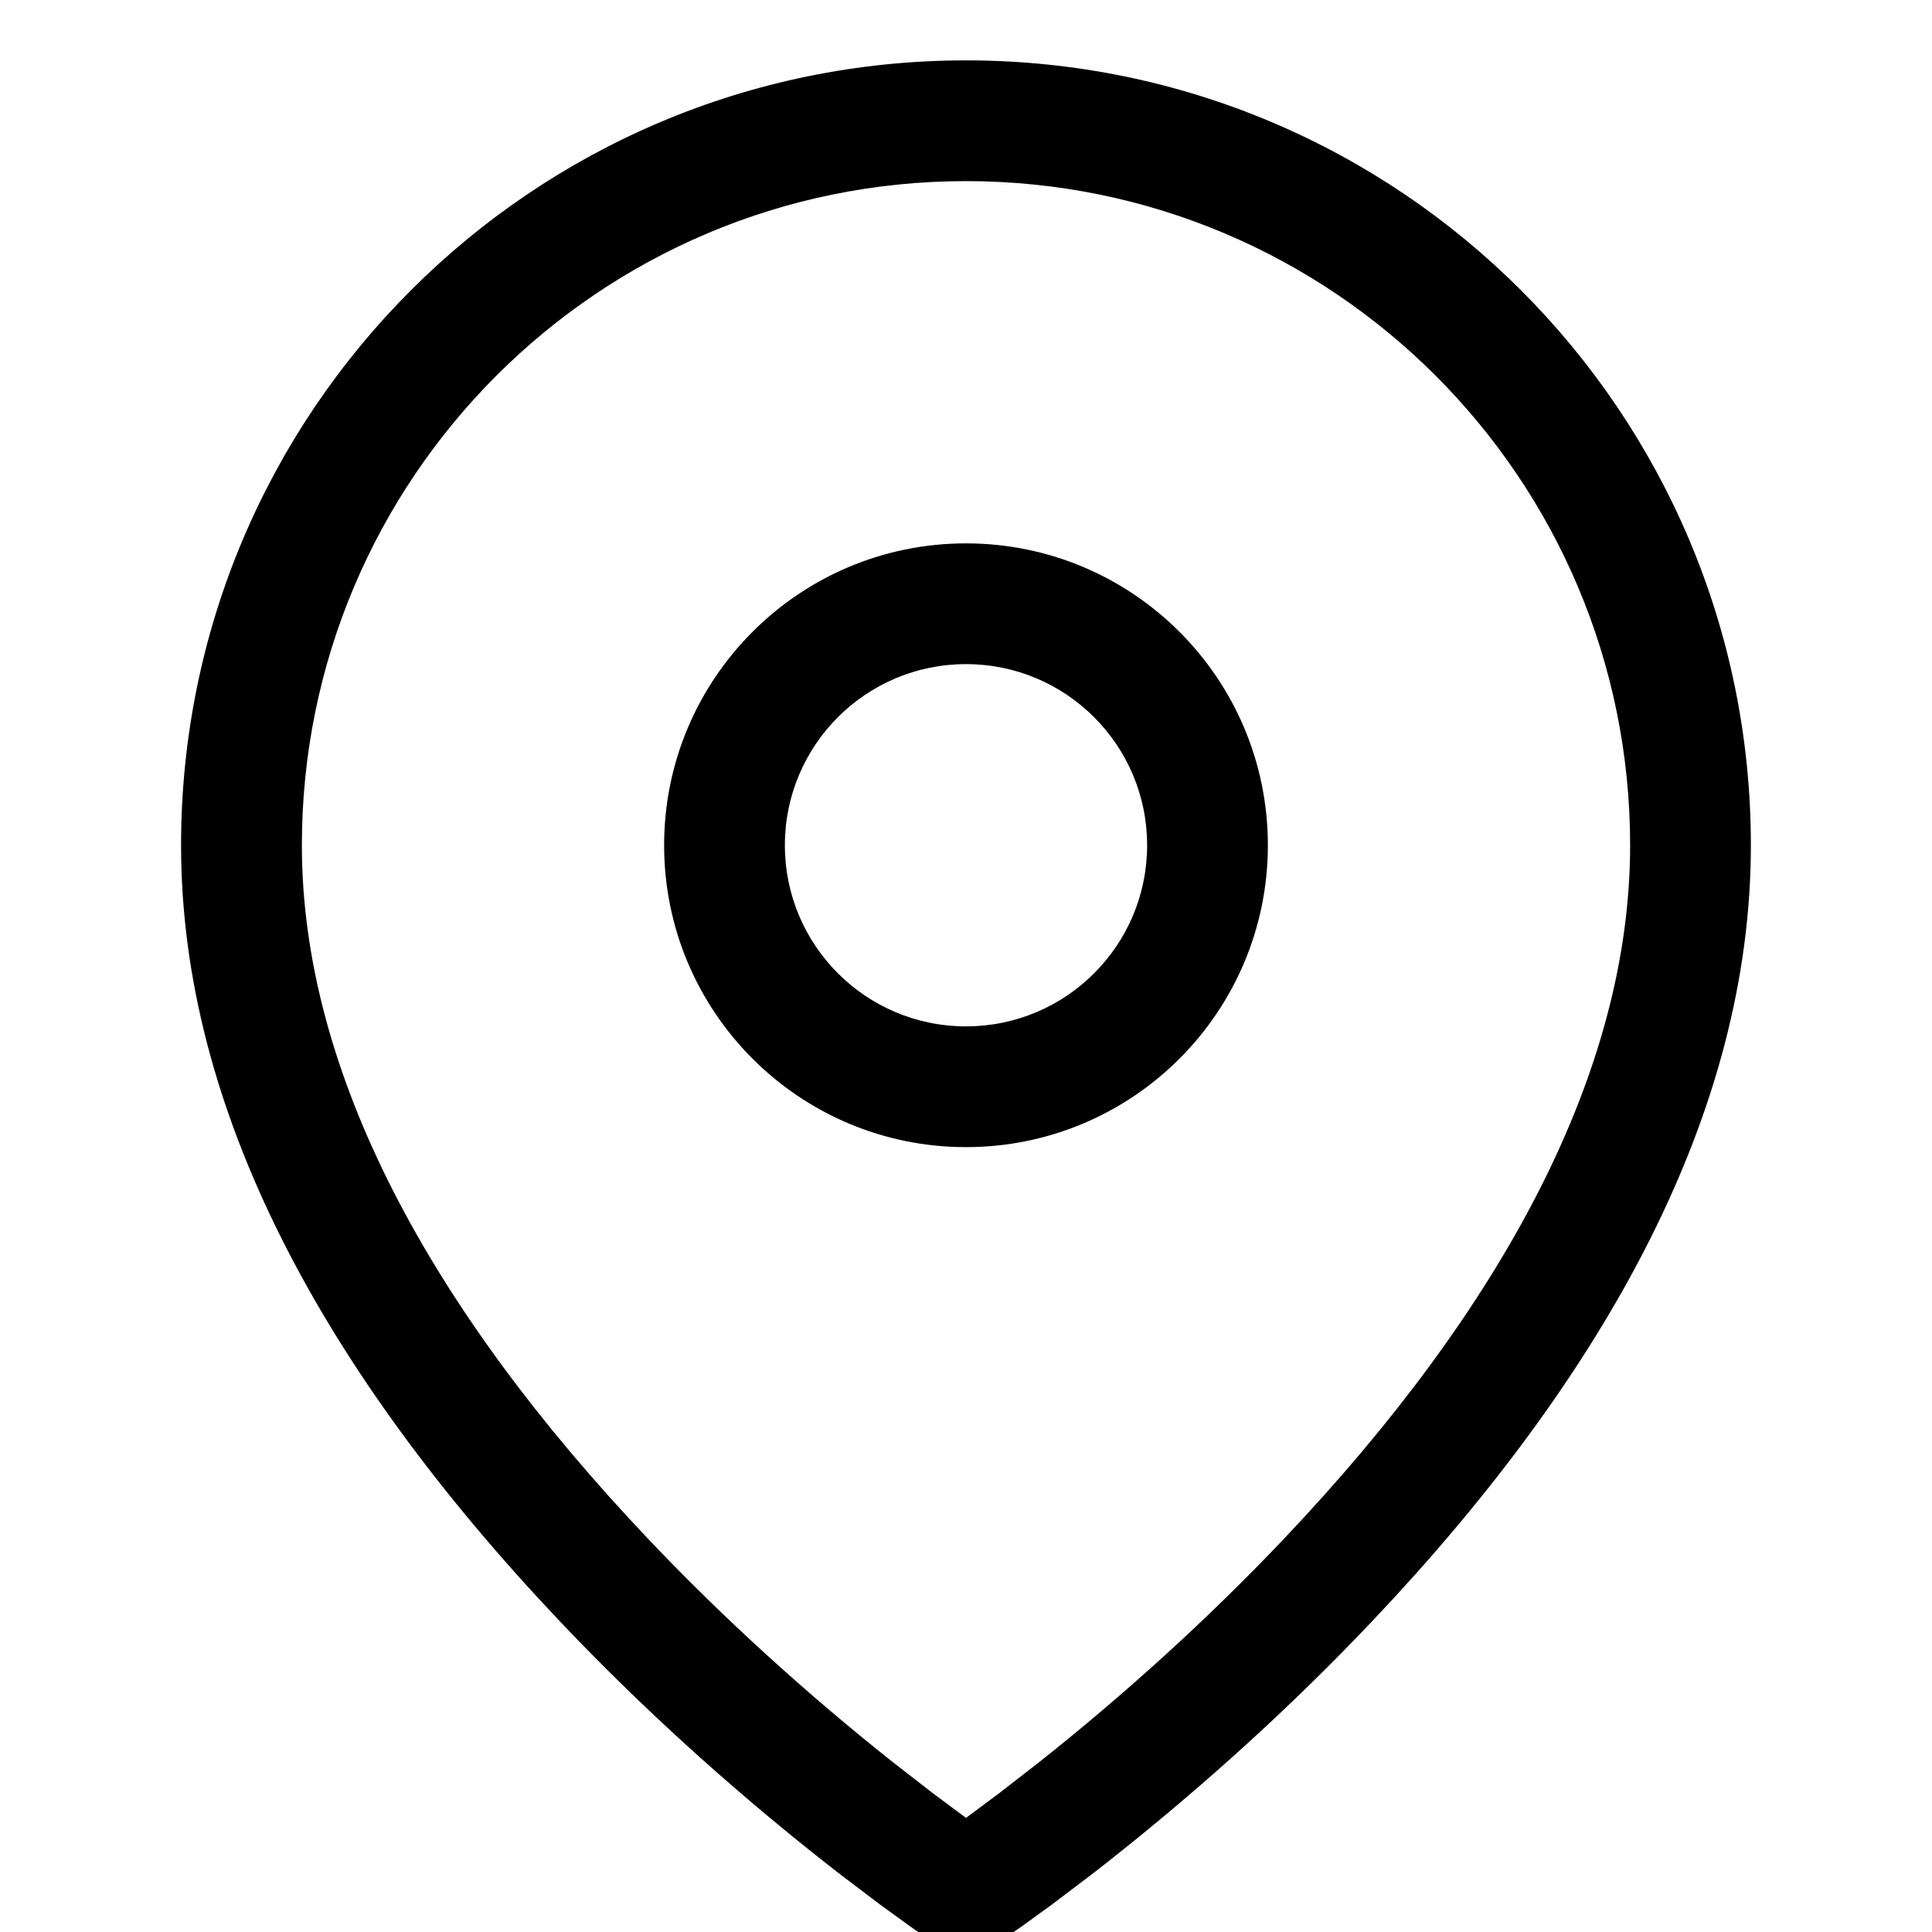 <!-- Generated by IcoMoon.io -->
<svg version="1.1" xmlns="http://www.w3.org/2000/svg" width="32" height="32" viewBox="0 0 32 32">
<title>pin-off</title>
<path d="M16 1c7.18 0 13 5.82 13 13 0 4.392-2.365 8.728-6.274 12.854-1.347 1.422-2.787 2.718-4.228 3.865-0.126 0.101-0.25 0.198-0.372 0.293v0l-0.7 0.531-0.505 0.366-0.367 0.255c-0.336 0.224-0.774 0.224-1.109 0v0l-0.367-0.255-0.505-0.366-0.7-0.531-0.372-0.293c-1.441-1.147-2.881-2.443-4.228-3.865-3.909-4.126-6.274-8.462-6.274-12.854 0-7.18 5.82-13 13-13zM16 3c-6.075 0-11 4.925-11 11 0 3.774 2.135 7.689 5.726 11.479 1.278 1.349 2.65 2.584 4.022 3.676v0l0.692 0.538 0.56 0.417 0.56-0.417 0.692-0.538c1.372-1.092 2.744-2.327 4.022-3.676 3.591-3.79 5.726-7.705 5.726-11.479 0-6.075-4.925-11-11-11zM16 9c2.761 0 5 2.239 5 5s-2.239 5-5 5c-2.761 0-5-2.239-5-5s2.239-5 5-5zM16 11c-1.657 0-3 1.343-3 3s1.343 3 3 3c1.657 0 3-1.343 3-3s-1.343-3-3-3z"></path>
</svg>
